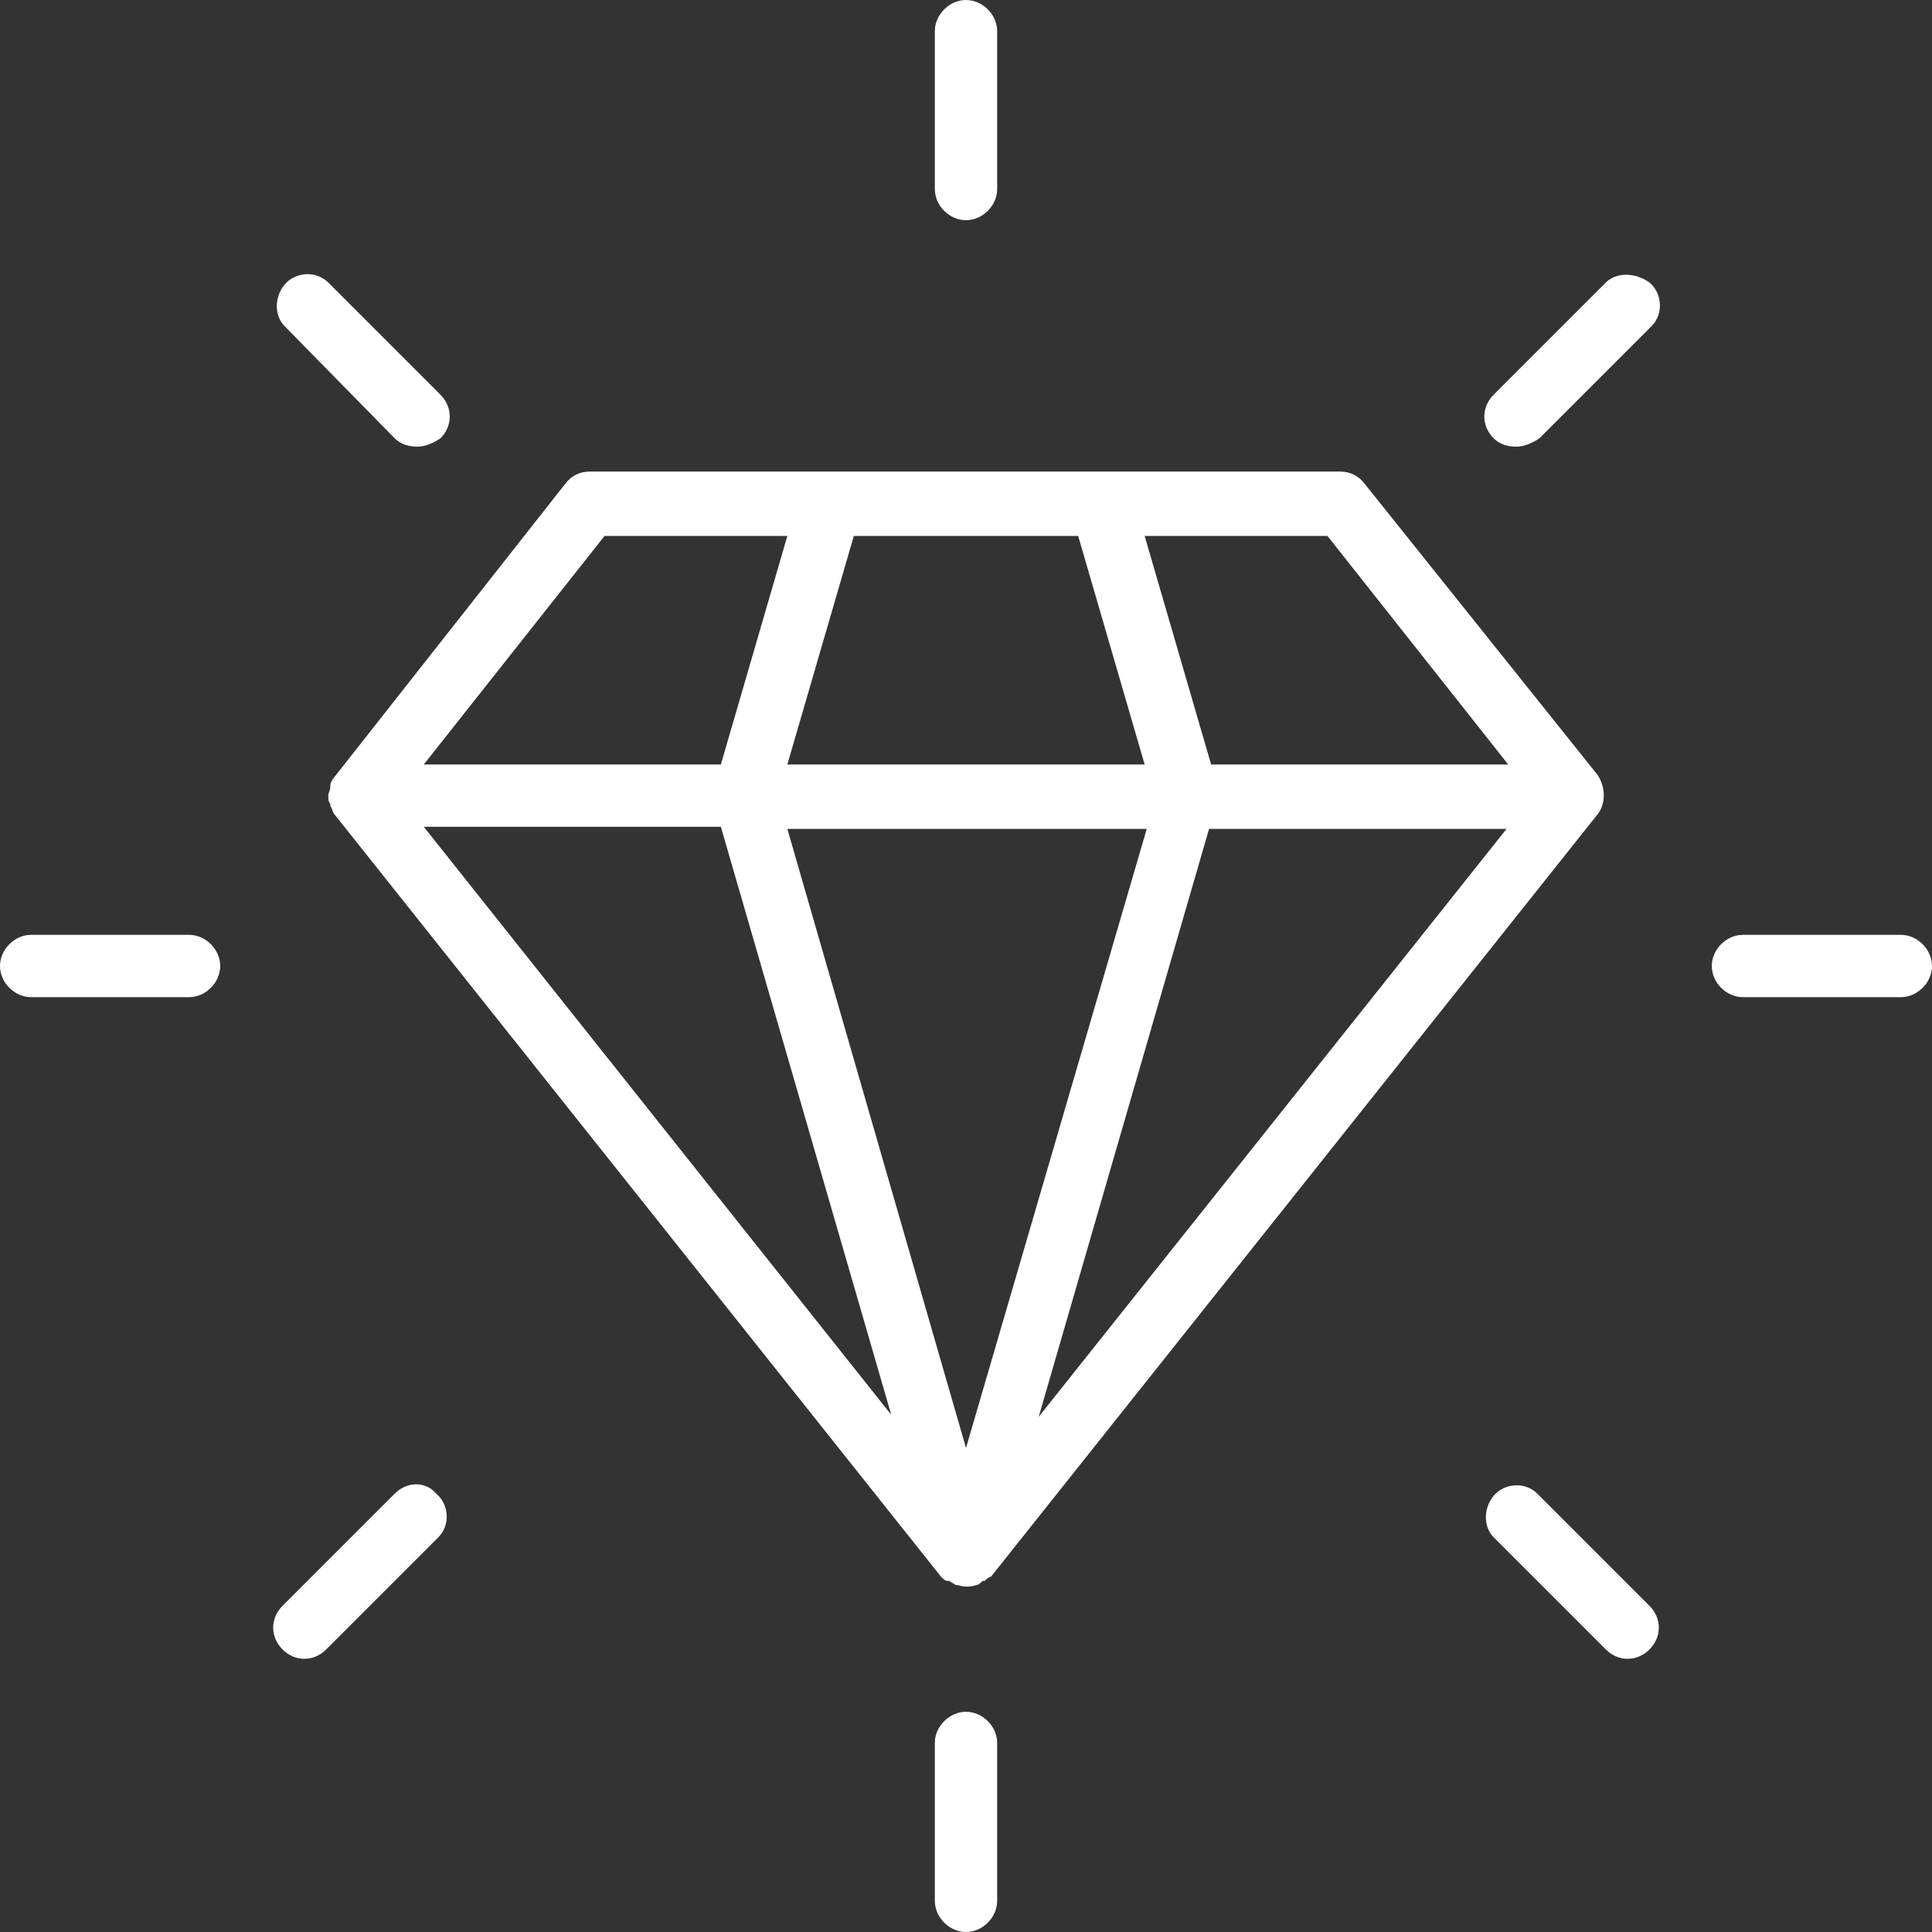 <?xml version="1.0" encoding="utf-8"?>
<!-- Generator: Adobe Illustrator 25.0.0, SVG Export Plug-In . SVG Version: 6.00 Build 0)  -->
<svg version="1.1" id="Layer_1" xmlns="http://www.w3.org/2000/svg" xmlns:xlink="http://www.w3.org/1999/xlink" x="0px" y="0px"
	 viewBox="0 0 93 93" style="enable-background:new 0 0 93 93;" xml:space="preserve">
<rect x="0" y="0" width="93" height="93" fill="#333333" stroke="none"/>
<style type="text/css">
	.st0{fill:#FFFFFF;}
</style>
<g>
	<path class="st0" d="M16.1,37.4c-0.1,0.1-0.2,0.3-0.2,0.4c0,0,0,0,0,0.1c0,0.1-0.1,0.3-0.1,0.4l0,0c0,0.1,0,0.3,0.1,0.4
		c0,0,0,0,0,0.1c0.1,0.1,0.1,0.3,0.2,0.4l0,0l29.2,36.7c0.1,0.1,0.2,0.2,0.3,0.2h0.1c0.1,0.1,0.2,0.1,0.3,0.2h0.1
		c0.3,0.1,0.6,0.1,0.9,0H47c0.1,0,0.2-0.1,0.3-0.2h0.1c0.1-0.1,0.2-0.2,0.3-0.2l29.2-36.7c0.4-0.5,0.4-1.3,0-1.9l-11.2-14
		c-0.3-0.4-0.7-0.6-1.2-0.6H28.4c-0.5,0-0.9,0.2-1.2,0.6L16.1,37.4C16.1,37.4,16.1,37.4,16.1,37.4z M34.7,39.8l8.2,28.3L20.4,39.8
		H34.7z M72.6,39.8L50,68.2l8.2-28.3H72.6z M46.5,69.7l-8.6-29.8h17.3L46.5,69.7z M72.6,36.8H58.3l-3.2-11h8.8L72.6,36.8z
		 M51.9,25.8l3.2,11H37.9l3.2-11H51.9z M29.1,25.8h8.8l-3.2,11H20.4L29.1,25.8z"/>
	<path class="st0" d="M19,21.1c0.3,0.3,0.7,0.4,1.1,0.4c0.4,0,0.8-0.2,1.1-0.4c0.6-0.6,0.6-1.5,0-2.1l-5.4-5.4
		c-0.6-0.6-1.6-0.5-2.1,0.1c-0.5,0.6-0.5,1.5,0,2L19,21.1z"/>
	<path class="st0" d="M9.1,45H1.5C0.7,45,0,45.7,0,46.5S0.7,48,1.5,48h7.6c0.8,0,1.5-0.7,1.5-1.5S9.9,45,9.1,45z"/>
	<path class="st0" d="M19,71.9l-5.4,5.4c-0.6,0.6-0.6,1.5,0,2.1c0,0,0,0,0,0c0.6,0.6,1.5,0.6,2.1,0l5.4-5.4c0.6-0.6,0.5-1.6-0.1-2.1
		C20.5,71.3,19.6,71.3,19,71.9z"/>
	<path class="st0" d="M46.5,82.4c-0.8,0-1.5,0.7-1.5,1.5v7.6c0,0.8,0.7,1.5,1.5,1.5s1.5-0.7,1.5-1.5v-7.6
		C48,83.1,47.3,82.4,46.5,82.4z"/>
	<path class="st0" d="M74,71.9c-0.6-0.6-1.6-0.5-2.1,0.1c-0.5,0.6-0.5,1.5,0,2l5.4,5.4c0.6,0.6,1.5,0.6,2.1,0c0.6-0.6,0.6-1.5,0-2.1
		c0,0,0,0,0,0L74,71.9z"/>
	<path class="st0" d="M91.5,45h-7.6c-0.8,0-1.5,0.7-1.5,1.5s0.7,1.5,1.5,1.5h7.6c0.8,0,1.5-0.7,1.5-1.5S92.3,45,91.5,45z"/>
	<path class="st0" d="M77.3,13.6L71.9,19c-0.6,0.6-0.6,1.5,0,2.1c0.3,0.3,0.7,0.4,1.1,0.4c0.4,0,0.8-0.2,1.1-0.4l5.4-5.4
		c0.6-0.6,0.5-1.6-0.1-2.1C78.7,13.1,77.8,13.1,77.3,13.6z"/>
	<path class="st0" d="M46.5,10.6c0.8,0,1.5-0.7,1.5-1.5V1.5C48,0.7,47.3,0,46.5,0S45,0.7,45,1.5v7.6C45,9.9,45.7,10.6,46.5,10.6z"/>
</g>
</svg>
